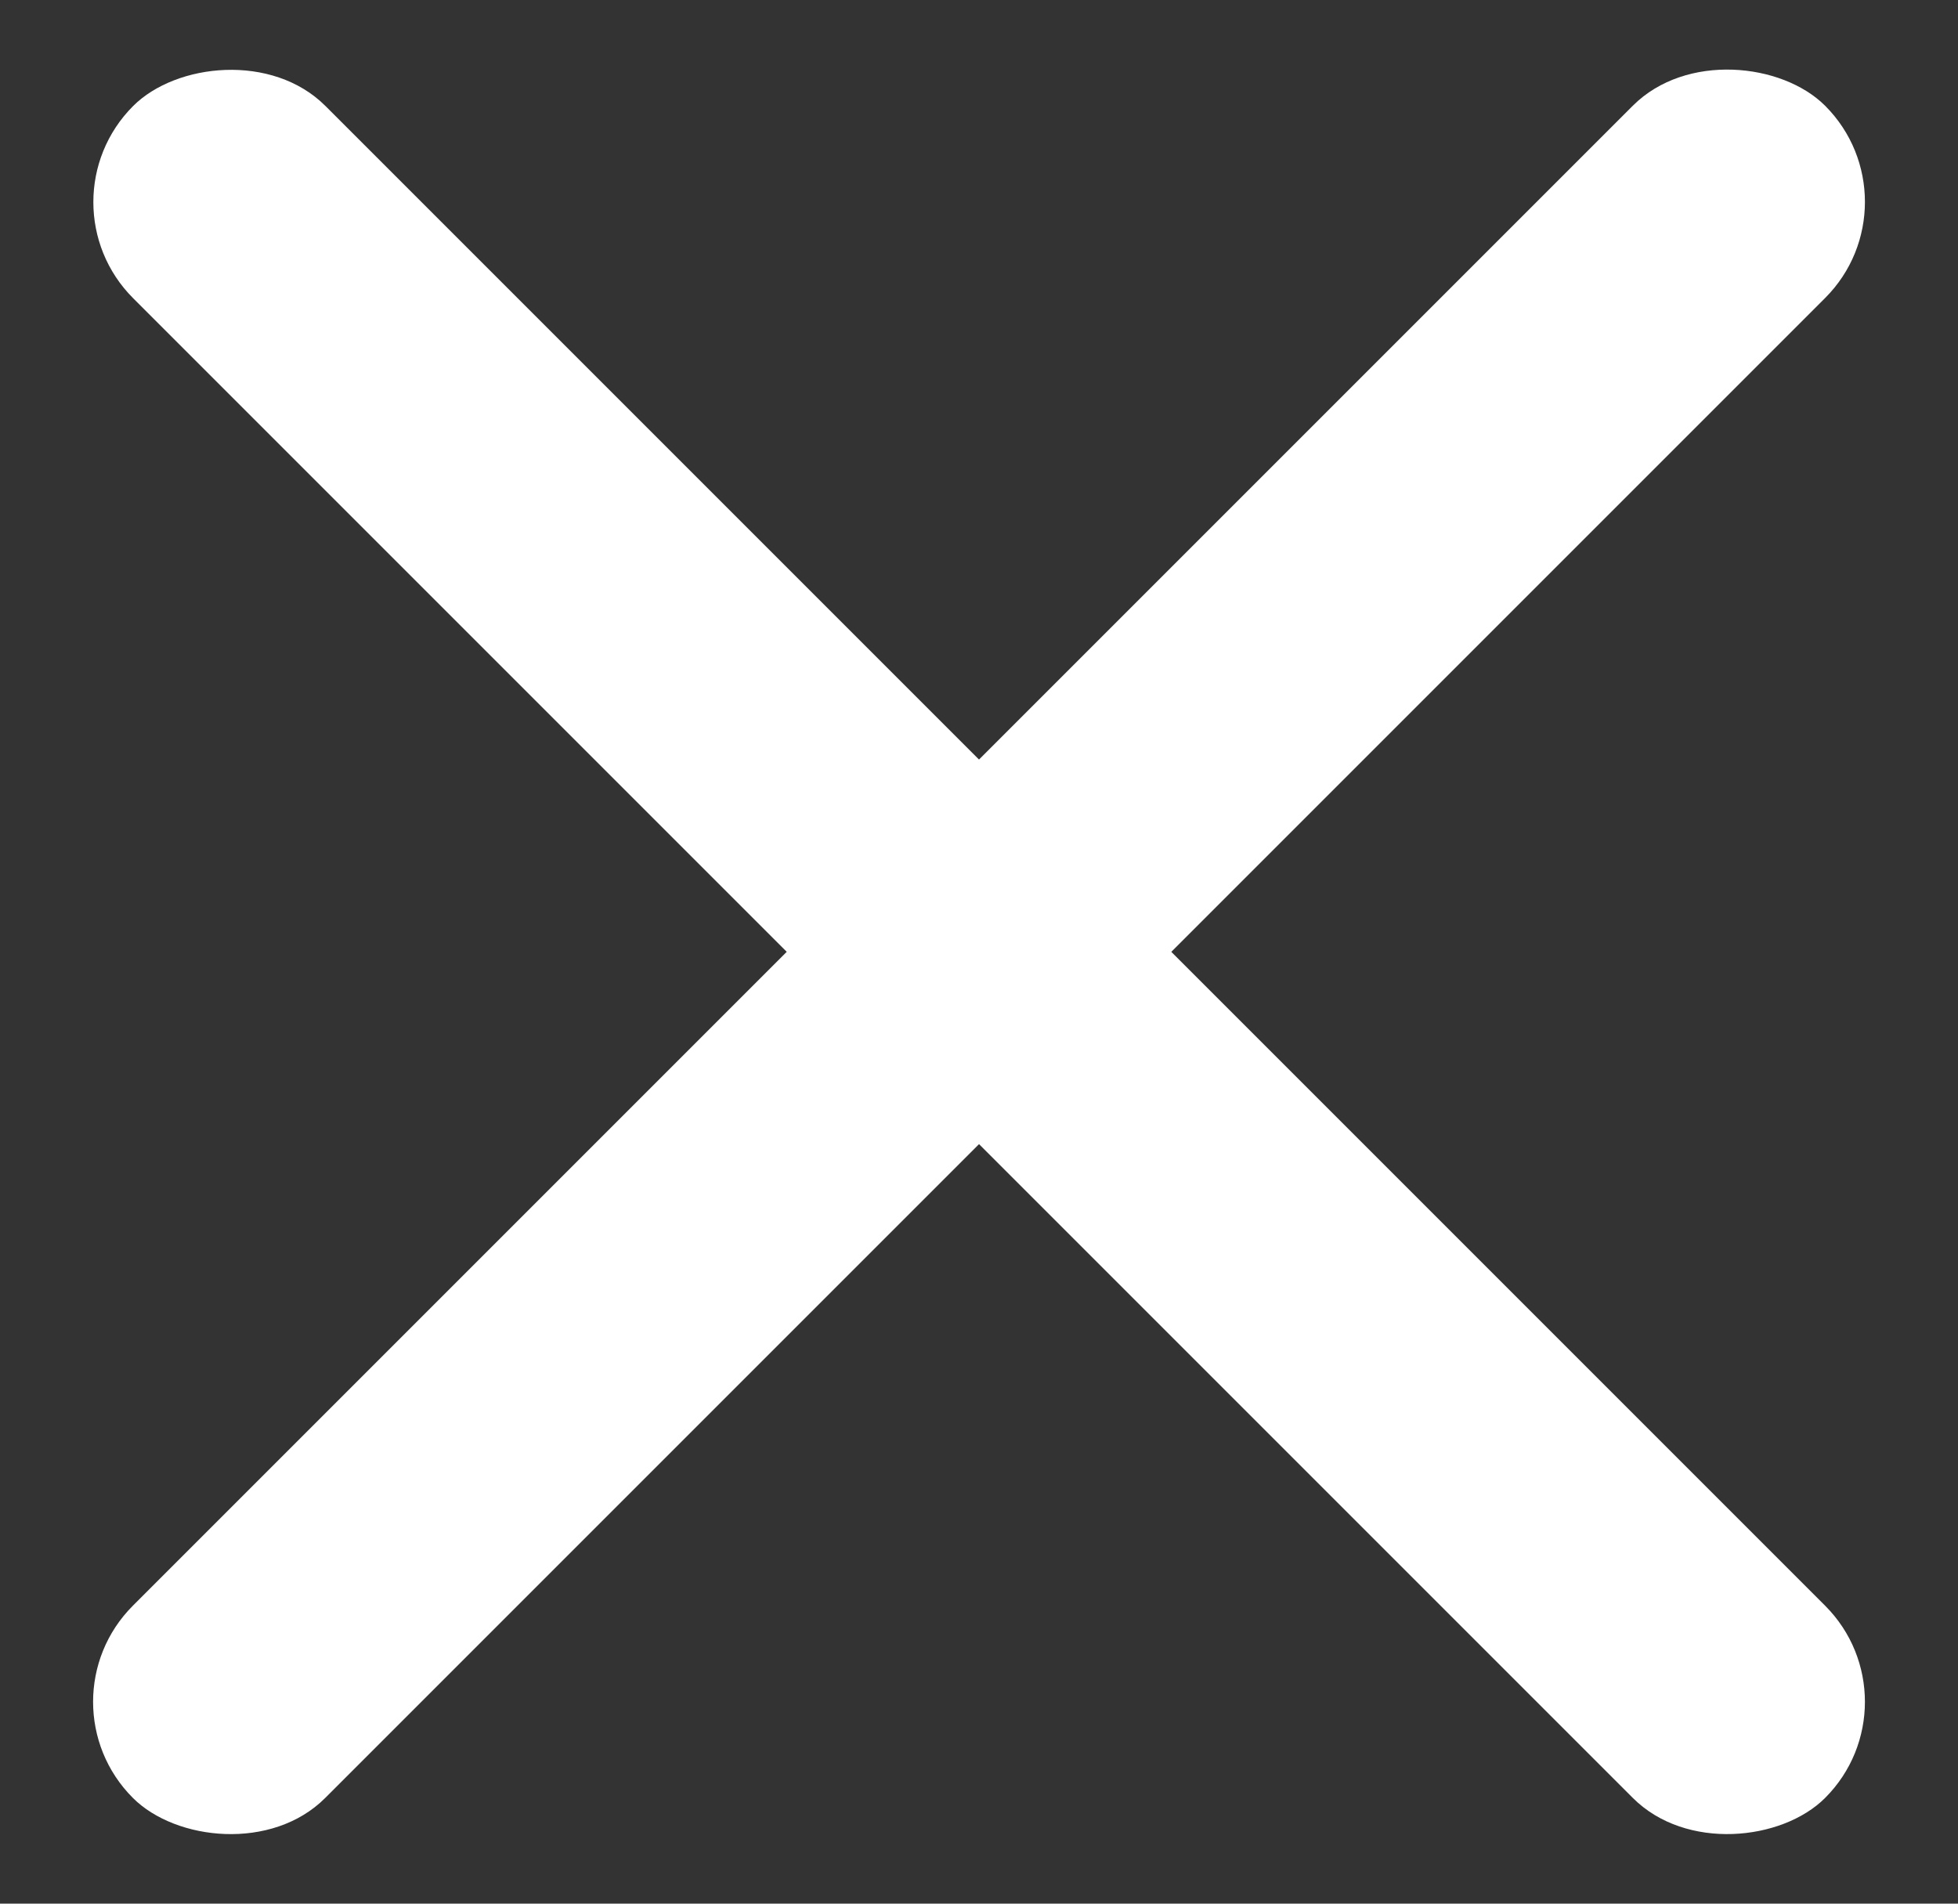 <?xml version="1.0" encoding="UTF-8"?> <svg xmlns="http://www.w3.org/2000/svg" width="36" height="35" viewBox="0 0 36 35" fill="none"><rect x="0" y="0" width="36" height="35" fill="#333333" stroke="none"/><rect x="0.676" y="31.289" width="44" height="5" rx="2.5" transform="rotate(-45 0.676 31.289)" fill="white"></rect><rect width="44" height="5" rx="2.5" transform="matrix(-0.707 -0.707 -0.707 0.707 35.324 31.289)" fill="white"></rect></svg> 